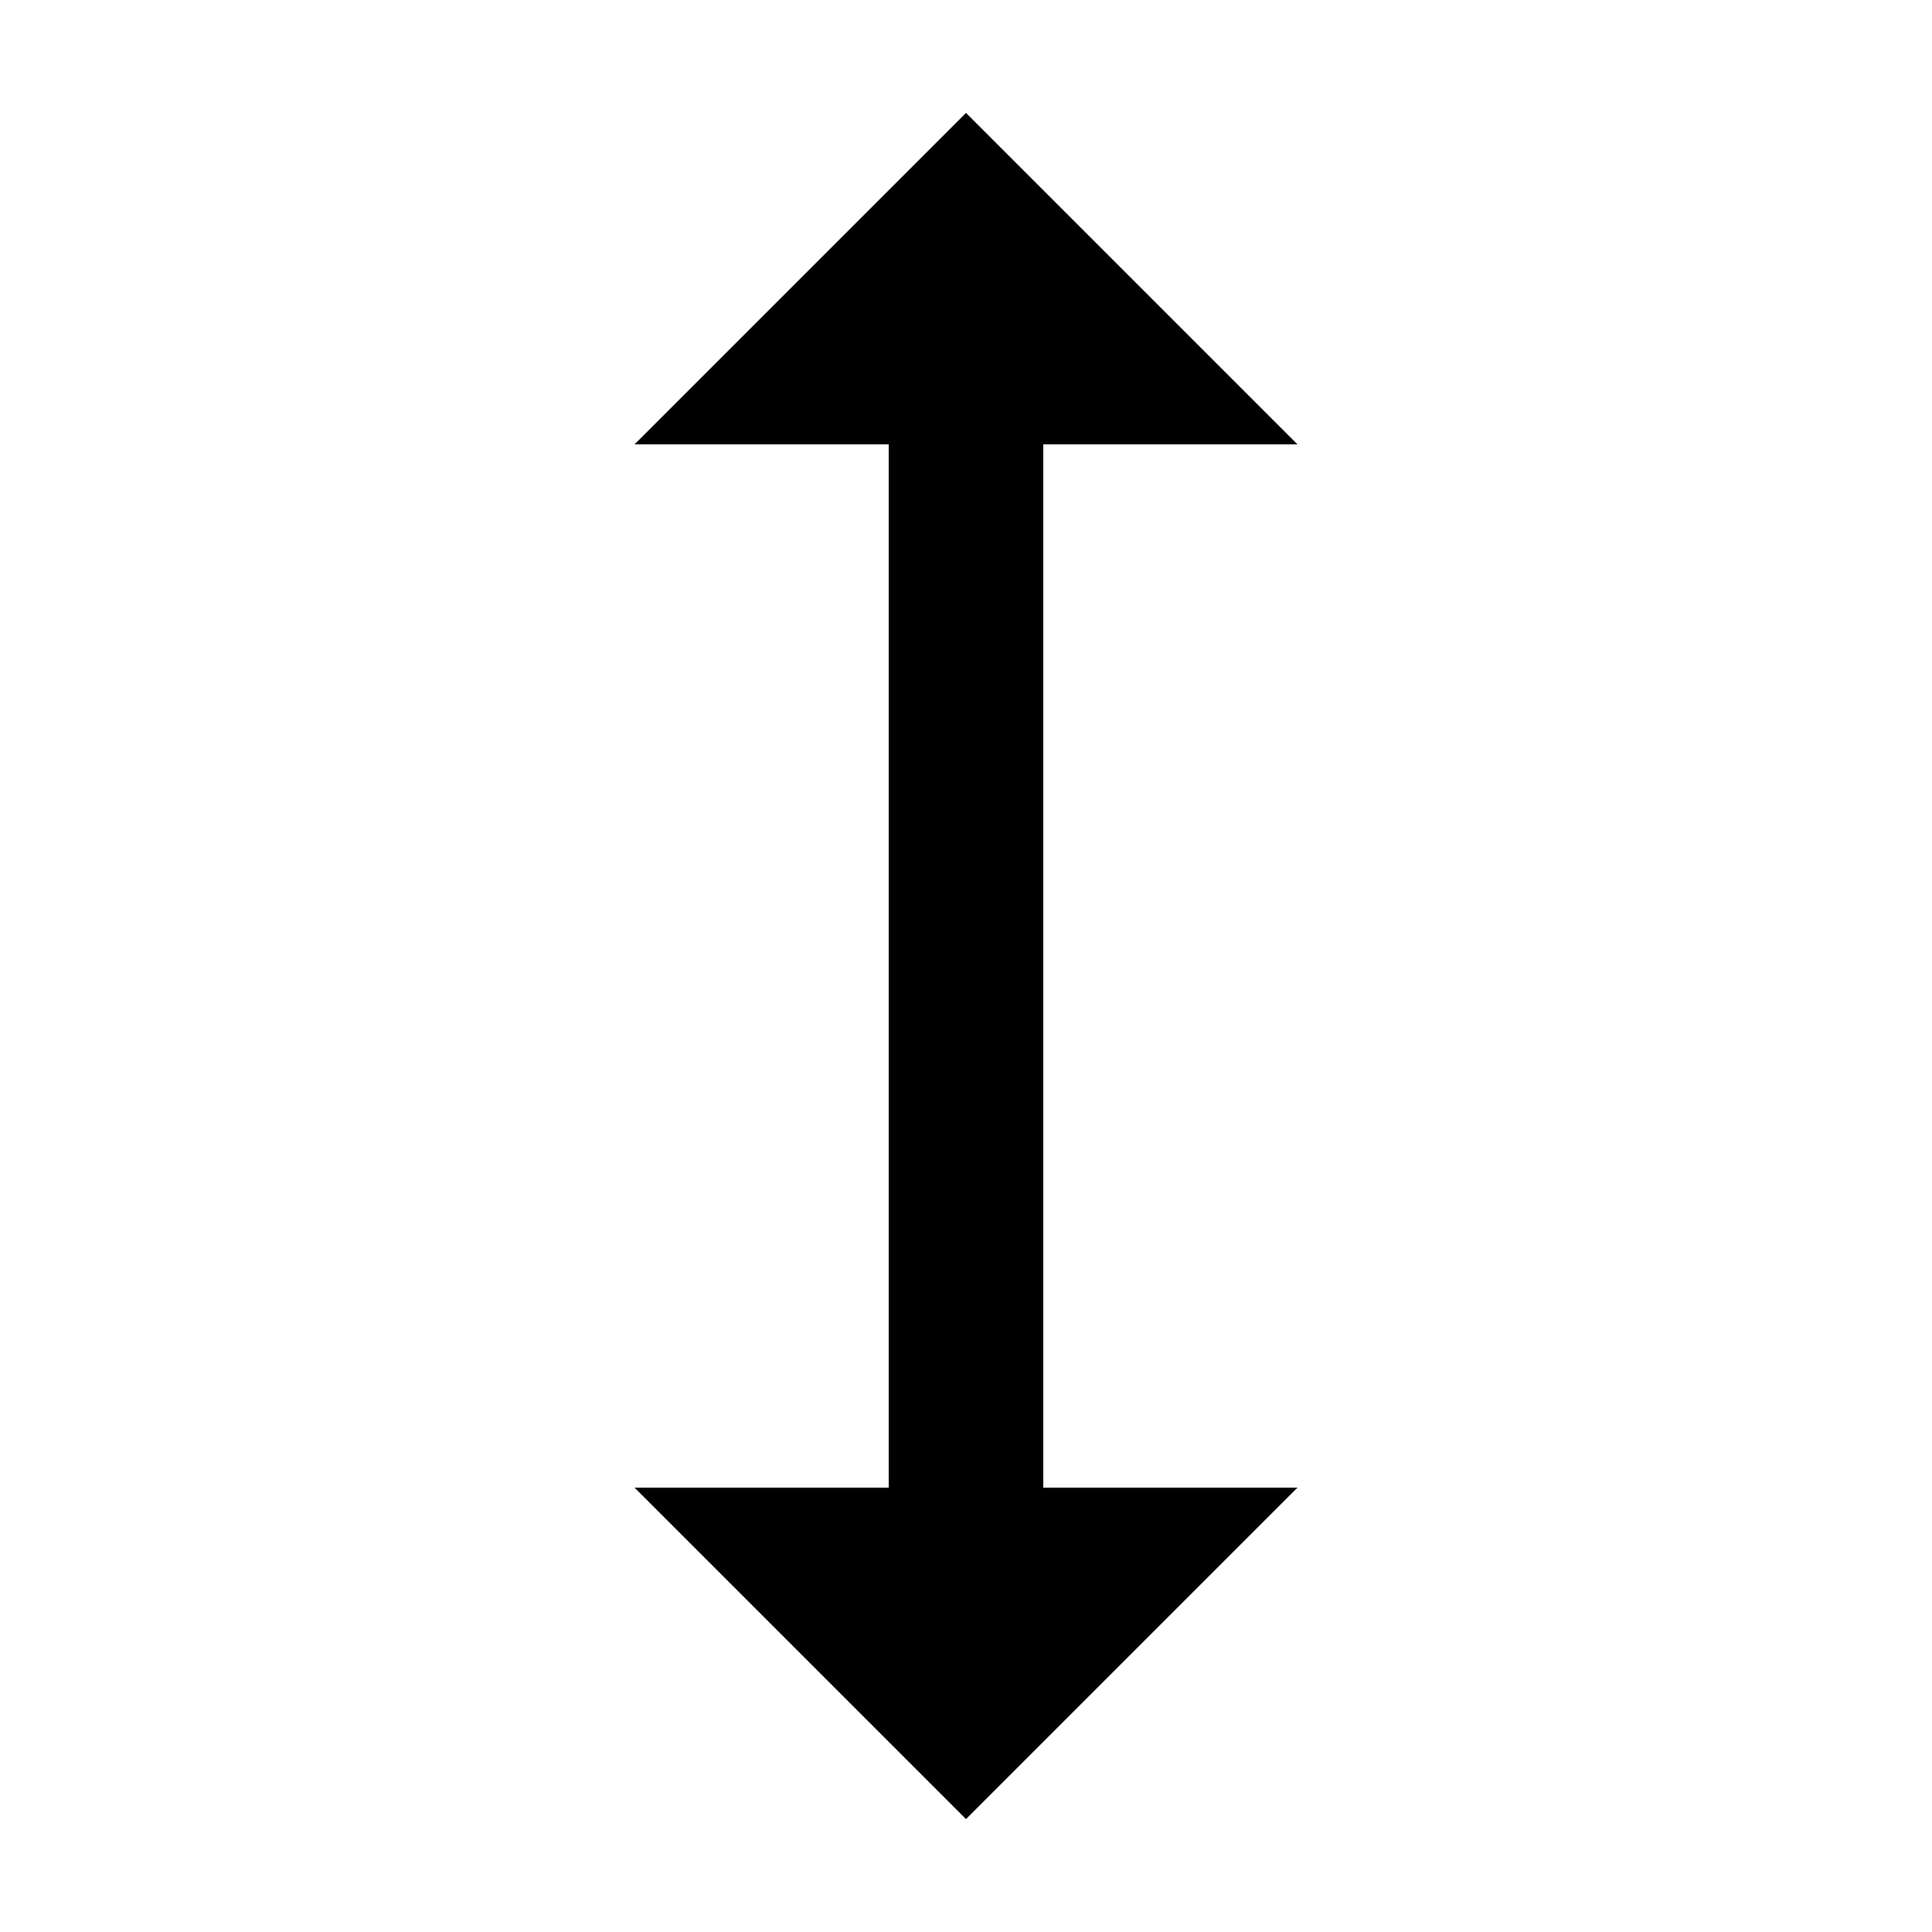 <svg viewBox="0 0 24 24" xmlns="http://www.w3.org/2000/svg" width="24" height="24" xmlns:xlink="http://www.w3.org/1999/xlink" class="svg_icon"><svg xmlns="http://www.w3.org/2000/svg" viewBox="0 0 100 100">
    <path transform="rotate(90, 50, 50)" fill="#000000" stroke="#000000" stroke-width="8" d="m19,42.5l-7.5,7.5l7.5,7.5l0,-15zm0,7.5l62,0l0,-7.5l7.5,7.5l-7.5,7.5l0,-7.5" id="svg_6"/>
  </svg></svg>